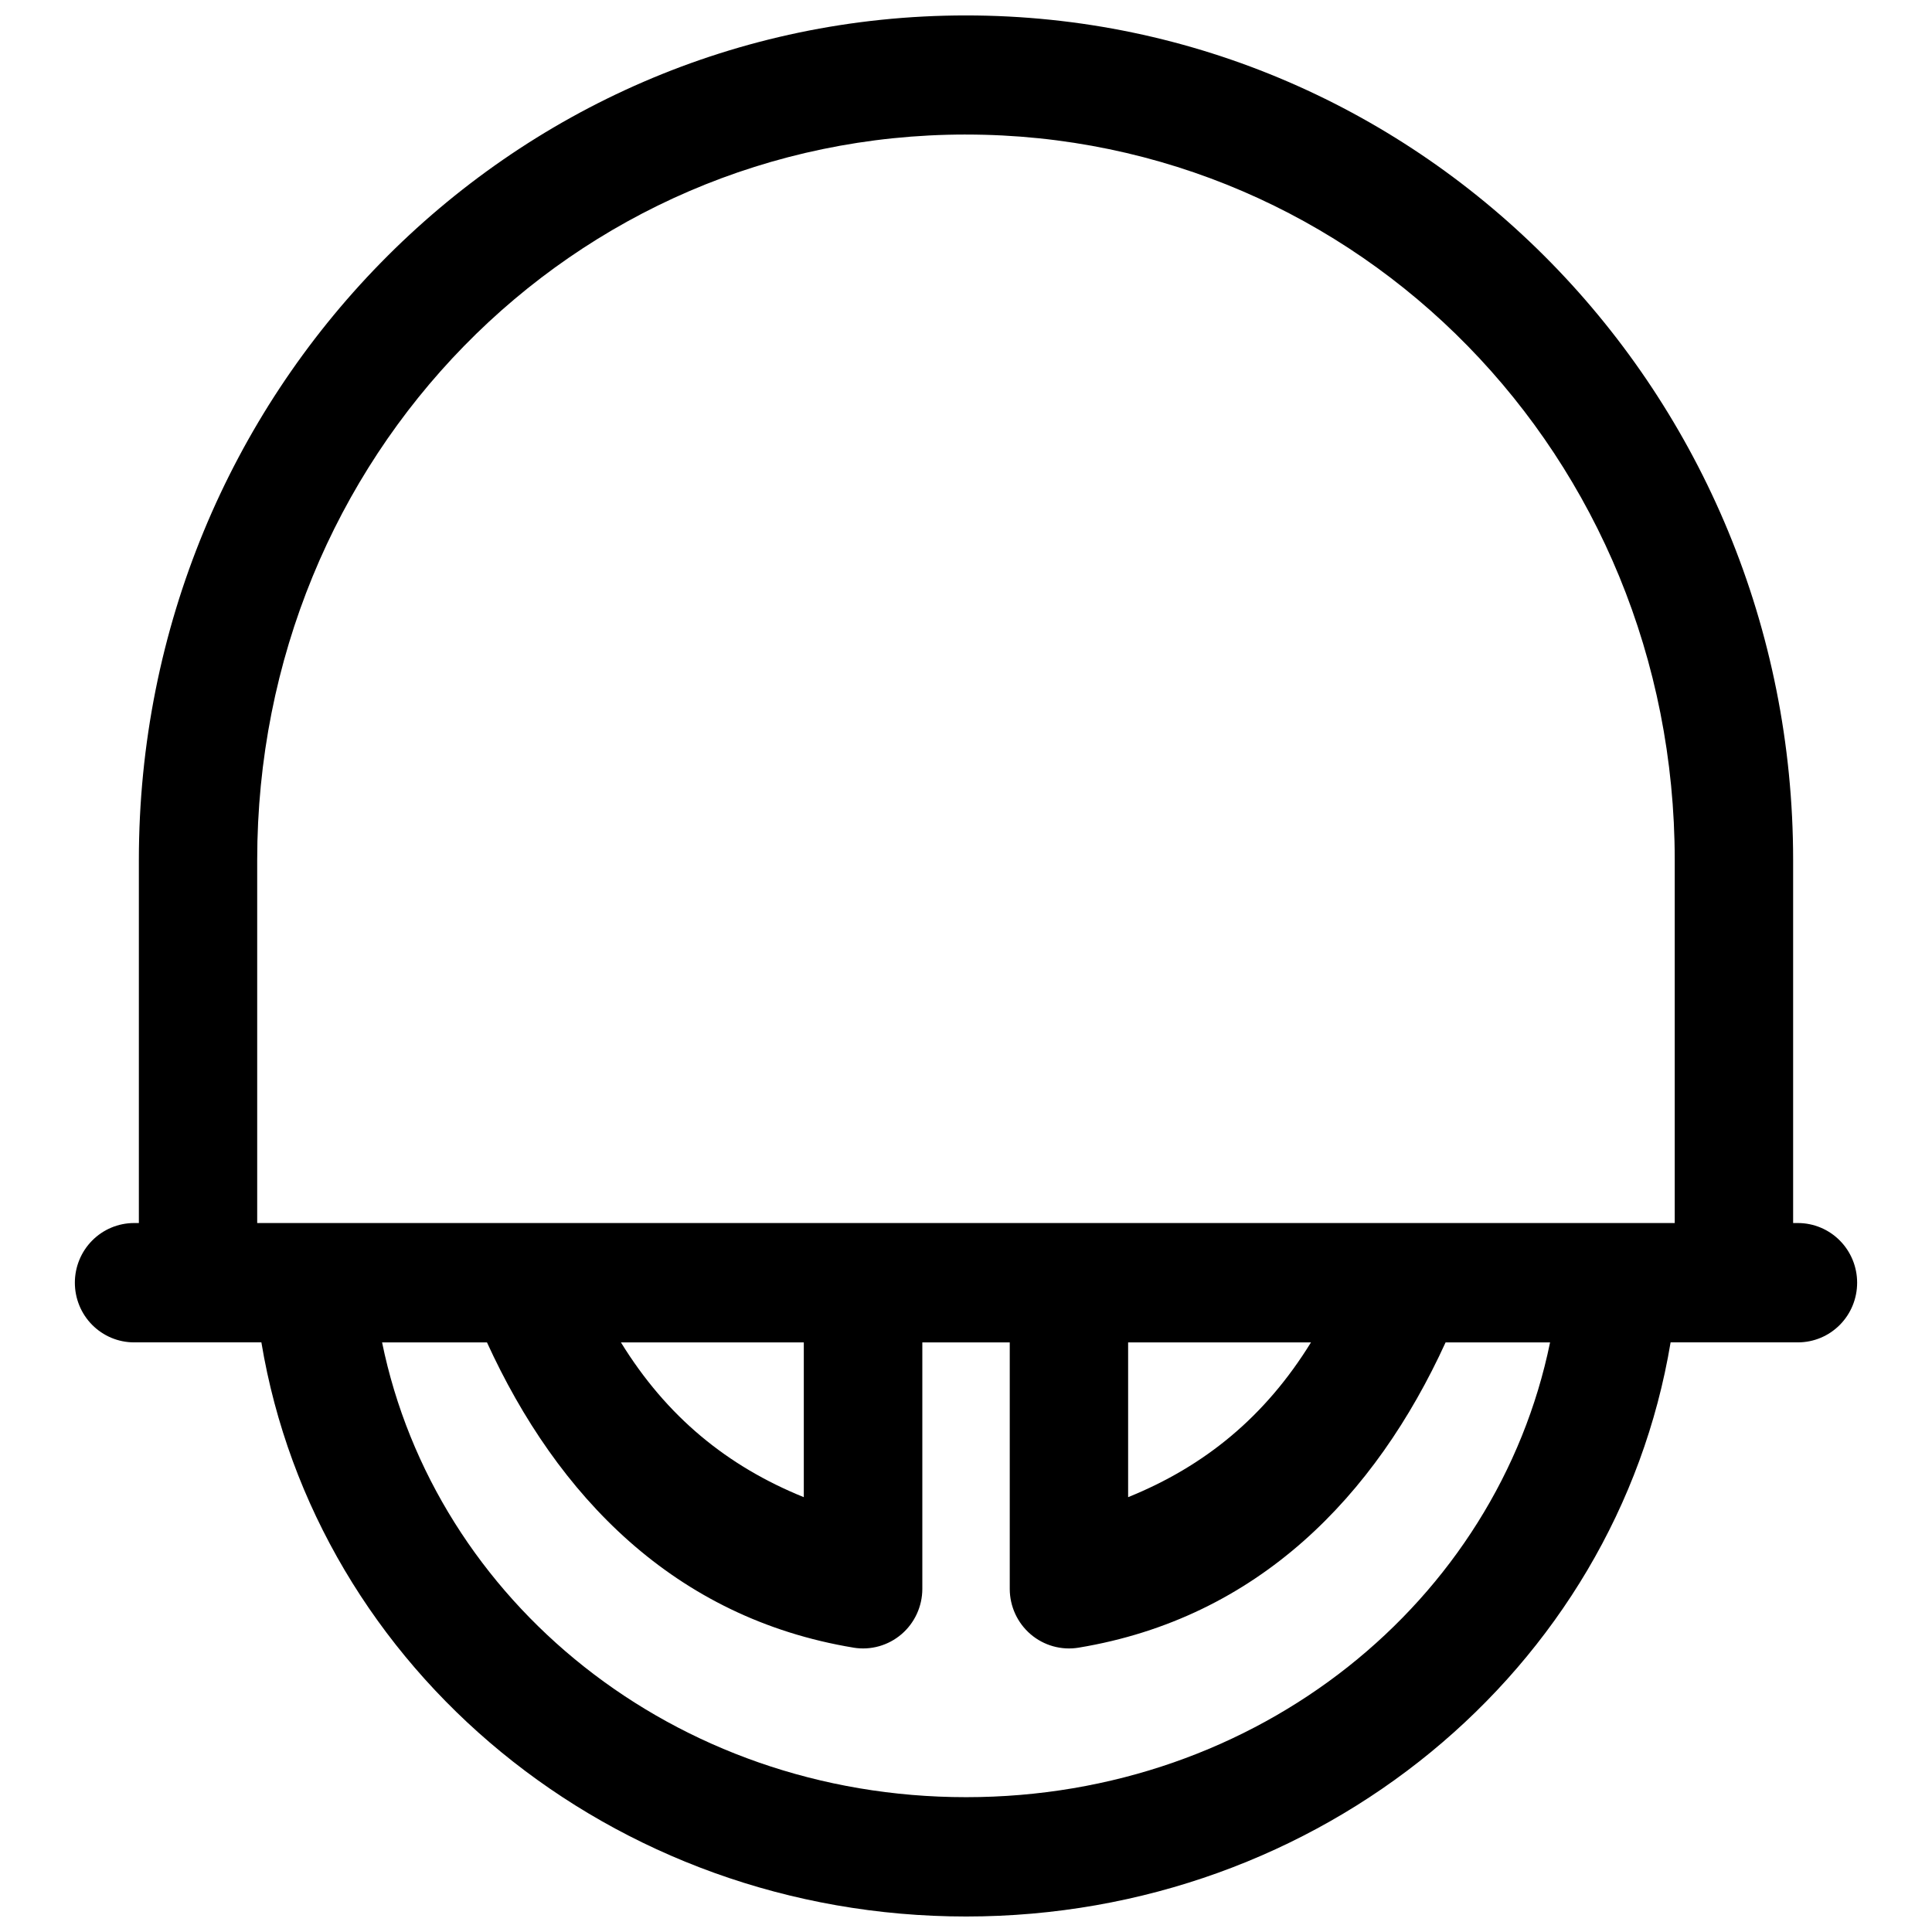 <?xml version="1.0" encoding="UTF-8"?>
<!-- Uploaded to: ICON Repo, www.iconrepo.com, Generator: ICON Repo Mixer Tools -->
<svg width="800px" height="800px" version="1.1" viewBox="144 144 512 512" xmlns="http://www.w3.org/2000/svg">
 <defs>
  <clipPath id="a">
   <path d="m163 148.09h474v503.81h-474z"/>
  </clipPath>
 </defs>
 <g clip-path="url(#a)">
  <path d="m399.97 148.09c-121.31 0-219.17 100.23-219.17 223.84v96.188h-1.309c-4.156 0.012-8.145 1.684-11.078 4.652-2.934 2.965-4.578 6.984-4.574 11.168 0 4.184 1.645 8.199 4.578 11.16 2.938 2.965 6.918 4.637 11.074 4.644h33.777c14.445 86.754 92.867 152.15 186.76 152.15 93.895 0 172.26-65.402 186.7-152.15h33.781c4.156-0.008 8.141-1.68 11.074-4.644 2.934-2.961 4.578-6.977 4.578-11.16 0.008-4.184-1.641-8.203-4.574-11.168-2.934-2.969-6.918-4.641-11.078-4.652h-1.309v-96.188c0-123.62-97.922-223.84-219.23-223.84zm-0.016 31.566h0.016c104.2 0 187.85 85.352 187.85 192.28v96.184h-375.66v-96.188c0-106.93 83.594-192.28 187.79-192.28zm-154.7 320.09h27.797c18.582 40.637 49.605 73.043 97.172 80.902v0.004c4.535 0.738 9.164-0.562 12.668-3.555 3.5-2.992 5.523-7.383 5.535-12.004v-65.348h23.168v65.348c0.012 4.625 2.035 9.016 5.543 12.012 3.504 2.992 8.141 4.289 12.68 3.547 47.59-7.863 78.68-40.223 97.277-80.902h27.691c-14.055 68.574-77.195 120.52-154.75 120.52-77.559 0-140.73-51.953-154.78-120.52zm63.301 0h48.461v41.02c-20.305-8.219-36.355-21.344-48.465-41.02zm134.41 0h48.461c-12.113 19.66-28.141 32.801-48.461 41.02z" fill-rule="evenodd"/>
 </g>
</svg>